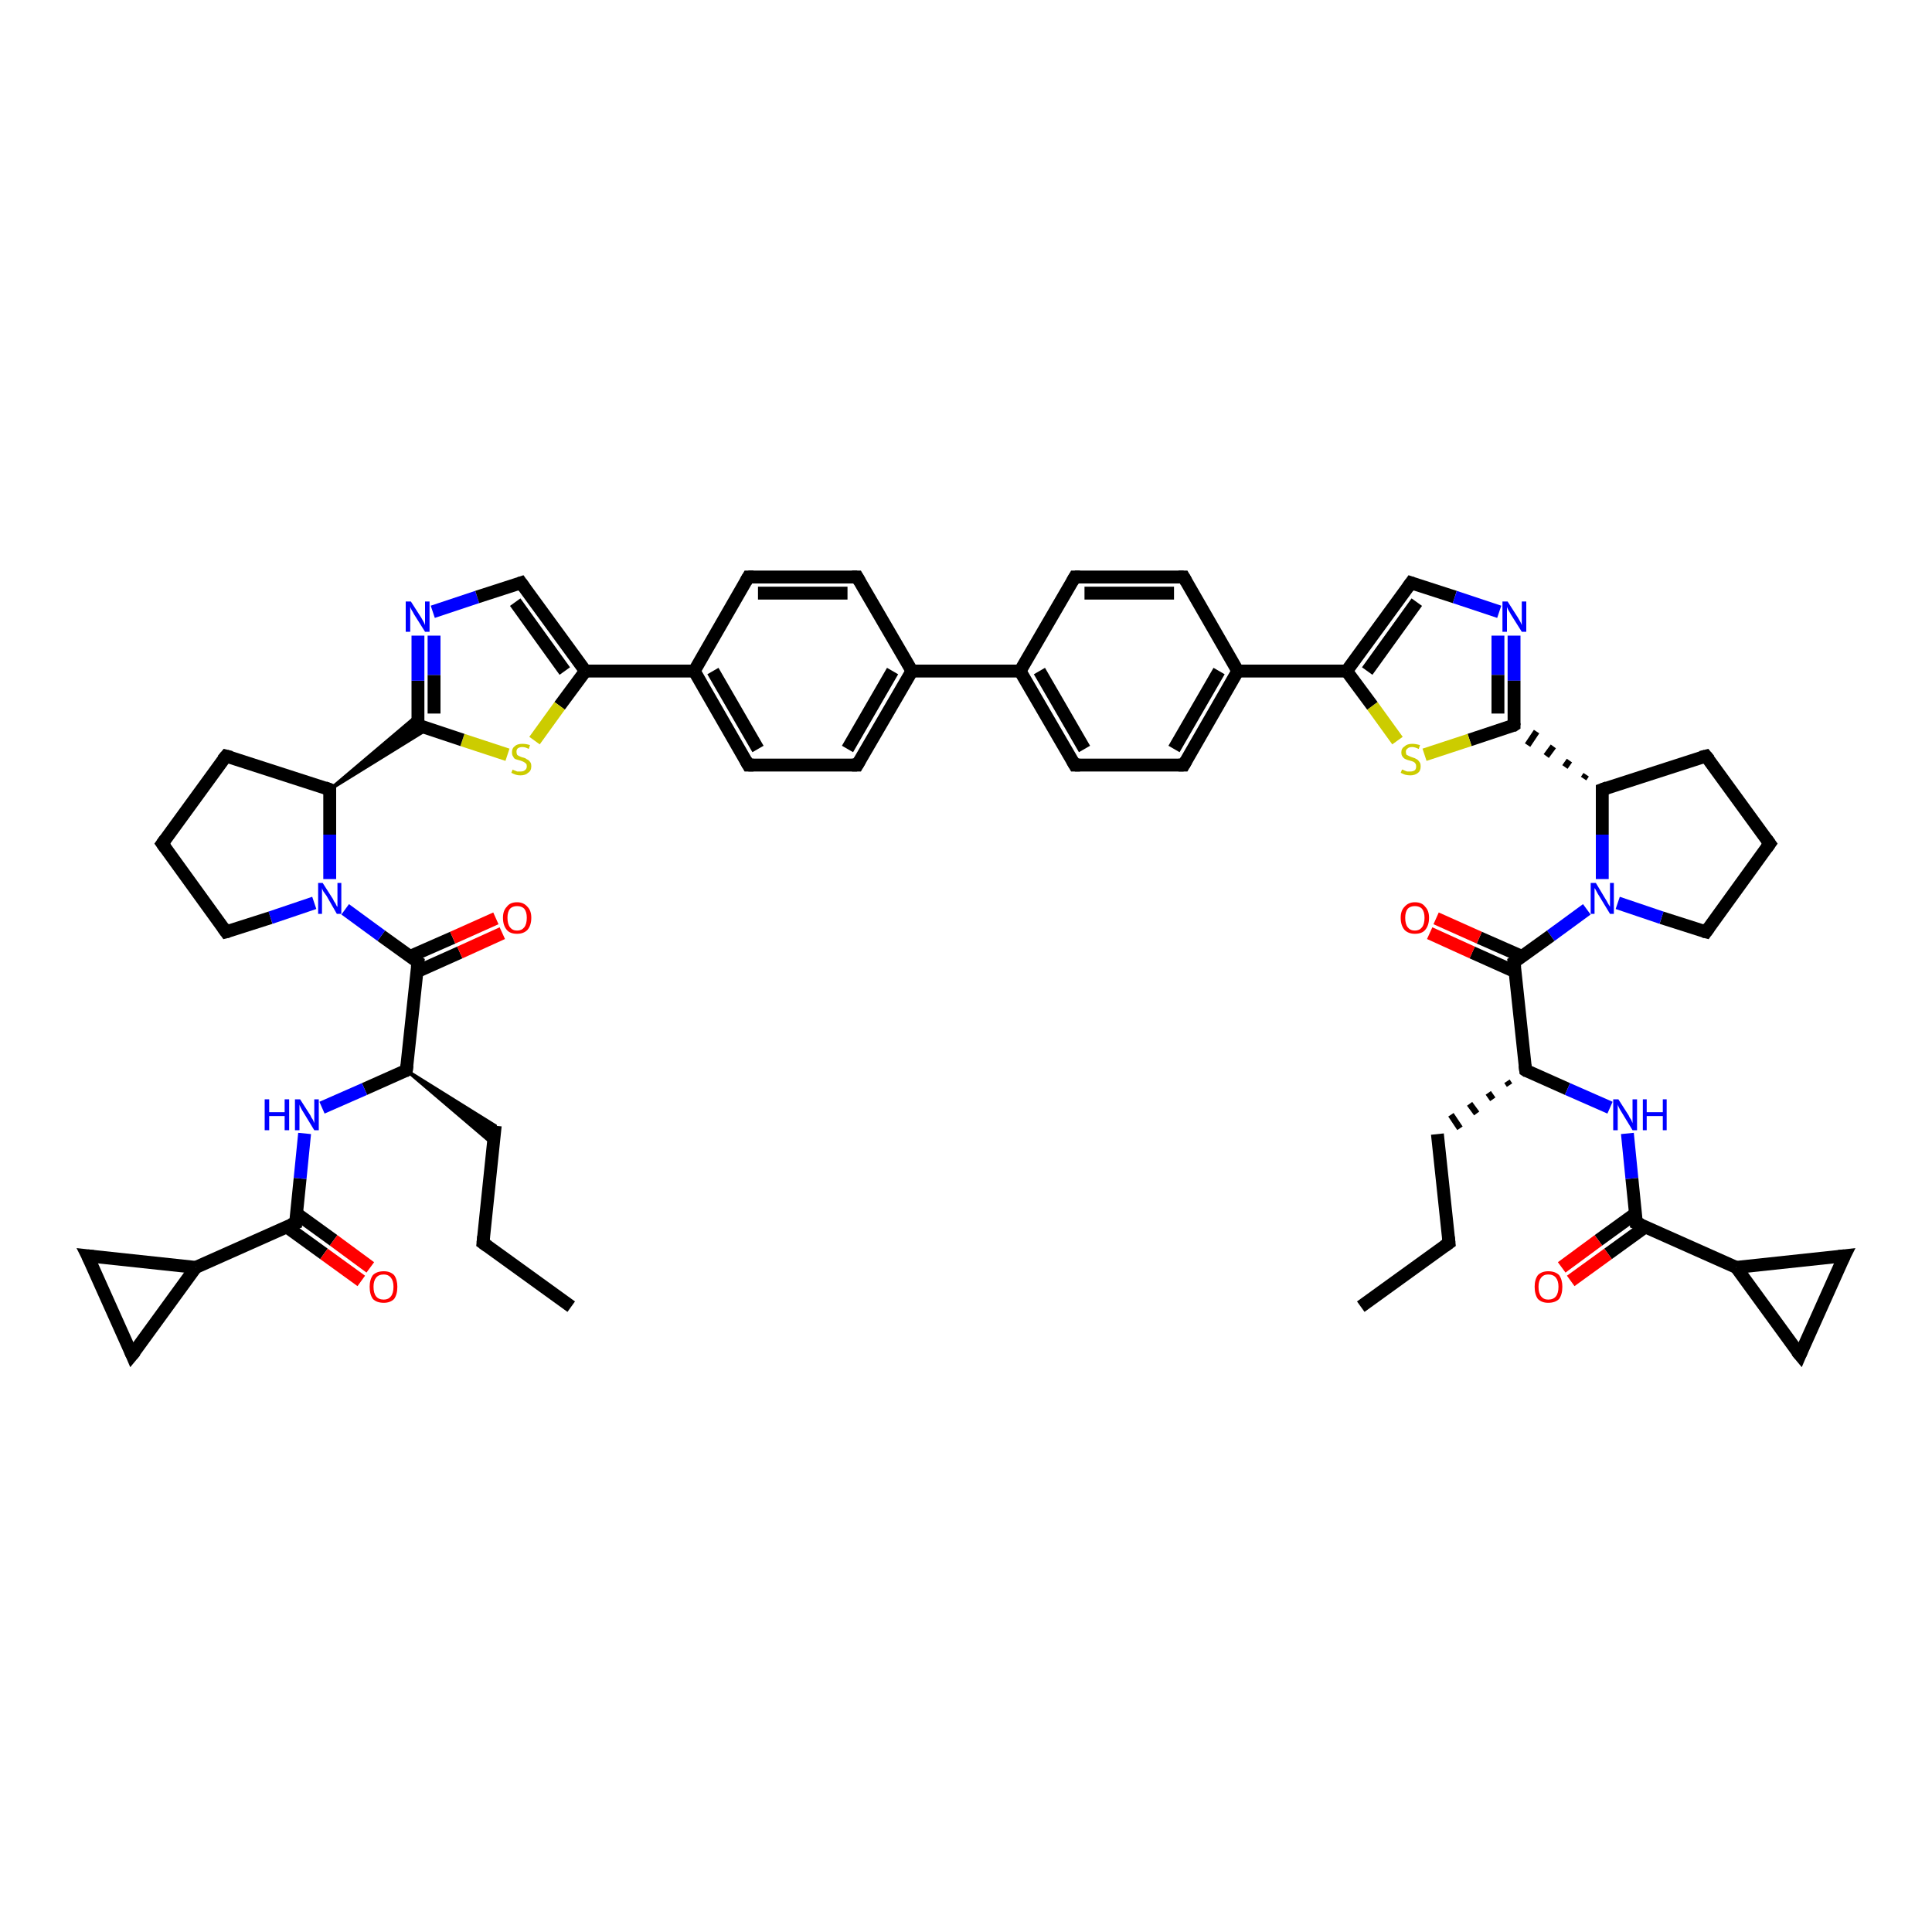 <?xml version='1.0' encoding='iso-8859-1'?>
<svg version='1.1' baseProfile='full'
              xmlns='http://www.w3.org/2000/svg'
                      xmlns:rdkit='http://www.rdkit.org/xml'
                      xmlns:xlink='http://www.w3.org/1999/xlink'
                  xml:space='preserve'
width='300px' height='300px' viewBox='0 0 300 300'>
<!-- END OF HEADER -->
<rect style='opacity:1.0;fill:#FFFFFF;stroke:none' width='300.0' height='300.0' x='0.0' y='0.0'> </rect>
<path class='bond-0 atom-0 atom-1' d='M 88.7,202.9 L 75.0,193.0' style='fill:none;fill-rule:evenodd;stroke:#000000;stroke-width:2.0px;stroke-linecap:butt;stroke-linejoin:miter;stroke-opacity:1' />
<path class='bond-1 atom-1 atom-2' d='M 75.0,193.0 L 76.9,174.8' style='fill:none;fill-rule:evenodd;stroke:#000000;stroke-width:2.0px;stroke-linecap:butt;stroke-linejoin:miter;stroke-opacity:1' />
<path class='bond-2 atom-3 atom-2' d='M 63.1,166.2 L 76.9,174.8 L 76.6,177.7 Z' style='fill:#000000;fill-rule:evenodd;fill-opacity:1;stroke:#000000;stroke-width:0.5px;stroke-linecap:butt;stroke-linejoin:miter;stroke-opacity:1;' />
<path class='bond-3 atom-3 atom-4' d='M 63.1,166.2 L 56.6,169.1' style='fill:none;fill-rule:evenodd;stroke:#000000;stroke-width:2.0px;stroke-linecap:butt;stroke-linejoin:miter;stroke-opacity:1' />
<path class='bond-3 atom-3 atom-4' d='M 56.6,169.1 L 50.0,172.0' style='fill:none;fill-rule:evenodd;stroke:#0000FF;stroke-width:2.0px;stroke-linecap:butt;stroke-linejoin:miter;stroke-opacity:1' />
<path class='bond-4 atom-4 atom-5' d='M 47.3,176.0 L 46.6,183.0' style='fill:none;fill-rule:evenodd;stroke:#0000FF;stroke-width:2.0px;stroke-linecap:butt;stroke-linejoin:miter;stroke-opacity:1' />
<path class='bond-4 atom-4 atom-5' d='M 46.6,183.0 L 45.9,189.9' style='fill:none;fill-rule:evenodd;stroke:#000000;stroke-width:2.0px;stroke-linecap:butt;stroke-linejoin:miter;stroke-opacity:1' />
<path class='bond-5 atom-5 atom-6' d='M 44.5,190.5 L 50.3,194.7' style='fill:none;fill-rule:evenodd;stroke:#000000;stroke-width:2.0px;stroke-linecap:butt;stroke-linejoin:miter;stroke-opacity:1' />
<path class='bond-5 atom-5 atom-6' d='M 50.3,194.7 L 56.1,198.9' style='fill:none;fill-rule:evenodd;stroke:#FF0000;stroke-width:2.0px;stroke-linecap:butt;stroke-linejoin:miter;stroke-opacity:1' />
<path class='bond-5 atom-5 atom-6' d='M 46.0,188.4 L 51.8,192.6' style='fill:none;fill-rule:evenodd;stroke:#000000;stroke-width:2.0px;stroke-linecap:butt;stroke-linejoin:miter;stroke-opacity:1' />
<path class='bond-5 atom-5 atom-6' d='M 51.8,192.6 L 57.5,196.8' style='fill:none;fill-rule:evenodd;stroke:#FF0000;stroke-width:2.0px;stroke-linecap:butt;stroke-linejoin:miter;stroke-opacity:1' />
<path class='bond-6 atom-5 atom-7' d='M 45.9,189.9 L 30.4,196.8' style='fill:none;fill-rule:evenodd;stroke:#000000;stroke-width:2.0px;stroke-linecap:butt;stroke-linejoin:miter;stroke-opacity:1' />
<path class='bond-7 atom-7 atom-8' d='M 30.4,196.8 L 20.5,210.4' style='fill:none;fill-rule:evenodd;stroke:#000000;stroke-width:2.0px;stroke-linecap:butt;stroke-linejoin:miter;stroke-opacity:1' />
<path class='bond-8 atom-8 atom-9' d='M 20.5,210.4 L 13.6,195.0' style='fill:none;fill-rule:evenodd;stroke:#000000;stroke-width:2.0px;stroke-linecap:butt;stroke-linejoin:miter;stroke-opacity:1' />
<path class='bond-9 atom-3 atom-10' d='M 63.1,166.2 L 64.9,149.4' style='fill:none;fill-rule:evenodd;stroke:#000000;stroke-width:2.0px;stroke-linecap:butt;stroke-linejoin:miter;stroke-opacity:1' />
<path class='bond-10 atom-10 atom-11' d='M 64.7,150.9 L 71.4,147.9' style='fill:none;fill-rule:evenodd;stroke:#000000;stroke-width:2.0px;stroke-linecap:butt;stroke-linejoin:miter;stroke-opacity:1' />
<path class='bond-10 atom-10 atom-11' d='M 71.4,147.9 L 78.0,144.9' style='fill:none;fill-rule:evenodd;stroke:#FF0000;stroke-width:2.0px;stroke-linecap:butt;stroke-linejoin:miter;stroke-opacity:1' />
<path class='bond-10 atom-10 atom-11' d='M 63.7,148.5 L 70.3,145.6' style='fill:none;fill-rule:evenodd;stroke:#000000;stroke-width:2.0px;stroke-linecap:butt;stroke-linejoin:miter;stroke-opacity:1' />
<path class='bond-10 atom-10 atom-11' d='M 70.3,145.6 L 77.0,142.6' style='fill:none;fill-rule:evenodd;stroke:#FF0000;stroke-width:2.0px;stroke-linecap:butt;stroke-linejoin:miter;stroke-opacity:1' />
<path class='bond-11 atom-10 atom-12' d='M 64.9,149.4 L 59.2,145.3' style='fill:none;fill-rule:evenodd;stroke:#000000;stroke-width:2.0px;stroke-linecap:butt;stroke-linejoin:miter;stroke-opacity:1' />
<path class='bond-11 atom-10 atom-12' d='M 59.2,145.3 L 53.6,141.2' style='fill:none;fill-rule:evenodd;stroke:#0000FF;stroke-width:2.0px;stroke-linecap:butt;stroke-linejoin:miter;stroke-opacity:1' />
<path class='bond-12 atom-12 atom-13' d='M 48.8,140.2 L 42.0,142.5' style='fill:none;fill-rule:evenodd;stroke:#0000FF;stroke-width:2.0px;stroke-linecap:butt;stroke-linejoin:miter;stroke-opacity:1' />
<path class='bond-12 atom-12 atom-13' d='M 42.0,142.5 L 35.1,144.7' style='fill:none;fill-rule:evenodd;stroke:#000000;stroke-width:2.0px;stroke-linecap:butt;stroke-linejoin:miter;stroke-opacity:1' />
<path class='bond-13 atom-13 atom-14' d='M 35.1,144.7 L 25.2,131.0' style='fill:none;fill-rule:evenodd;stroke:#000000;stroke-width:2.0px;stroke-linecap:butt;stroke-linejoin:miter;stroke-opacity:1' />
<path class='bond-14 atom-14 atom-15' d='M 25.2,131.0 L 35.1,117.4' style='fill:none;fill-rule:evenodd;stroke:#000000;stroke-width:2.0px;stroke-linecap:butt;stroke-linejoin:miter;stroke-opacity:1' />
<path class='bond-15 atom-15 atom-16' d='M 35.1,117.4 L 51.2,122.6' style='fill:none;fill-rule:evenodd;stroke:#000000;stroke-width:2.0px;stroke-linecap:butt;stroke-linejoin:miter;stroke-opacity:1' />
<path class='bond-16 atom-16 atom-17' d='M 51.2,122.6 L 64.9,111.0 L 64.9,112.6 Z' style='fill:#000000;fill-rule:evenodd;fill-opacity:1;stroke:#000000;stroke-width:0.5px;stroke-linecap:butt;stroke-linejoin:miter;stroke-opacity:1;' />
<path class='bond-16 atom-16 atom-17' d='M 51.2,122.6 L 64.9,112.6 L 66.4,113.2 Z' style='fill:#000000;fill-rule:evenodd;fill-opacity:1;stroke:#000000;stroke-width:0.5px;stroke-linecap:butt;stroke-linejoin:miter;stroke-opacity:1;' />
<path class='bond-17 atom-17 atom-18' d='M 64.9,112.6 L 64.9,105.7' style='fill:none;fill-rule:evenodd;stroke:#000000;stroke-width:2.0px;stroke-linecap:butt;stroke-linejoin:miter;stroke-opacity:1' />
<path class='bond-17 atom-17 atom-18' d='M 64.9,105.7 L 64.9,98.7' style='fill:none;fill-rule:evenodd;stroke:#0000FF;stroke-width:2.0px;stroke-linecap:butt;stroke-linejoin:miter;stroke-opacity:1' />
<path class='bond-17 atom-17 atom-18' d='M 67.4,110.8 L 67.4,104.8' style='fill:none;fill-rule:evenodd;stroke:#000000;stroke-width:2.0px;stroke-linecap:butt;stroke-linejoin:miter;stroke-opacity:1' />
<path class='bond-17 atom-17 atom-18' d='M 67.4,104.8 L 67.4,98.7' style='fill:none;fill-rule:evenodd;stroke:#0000FF;stroke-width:2.0px;stroke-linecap:butt;stroke-linejoin:miter;stroke-opacity:1' />
<path class='bond-18 atom-18 atom-19' d='M 67.2,95.0 L 74.1,92.7' style='fill:none;fill-rule:evenodd;stroke:#0000FF;stroke-width:2.0px;stroke-linecap:butt;stroke-linejoin:miter;stroke-opacity:1' />
<path class='bond-18 atom-18 atom-19' d='M 74.1,92.7 L 80.9,90.5' style='fill:none;fill-rule:evenodd;stroke:#000000;stroke-width:2.0px;stroke-linecap:butt;stroke-linejoin:miter;stroke-opacity:1' />
<path class='bond-19 atom-19 atom-20' d='M 80.9,90.5 L 90.9,104.2' style='fill:none;fill-rule:evenodd;stroke:#000000;stroke-width:2.0px;stroke-linecap:butt;stroke-linejoin:miter;stroke-opacity:1' />
<path class='bond-19 atom-19 atom-20' d='M 80.0,93.5 L 87.7,104.2' style='fill:none;fill-rule:evenodd;stroke:#000000;stroke-width:2.0px;stroke-linecap:butt;stroke-linejoin:miter;stroke-opacity:1' />
<path class='bond-20 atom-20 atom-21' d='M 90.9,104.2 L 86.9,109.6' style='fill:none;fill-rule:evenodd;stroke:#000000;stroke-width:2.0px;stroke-linecap:butt;stroke-linejoin:miter;stroke-opacity:1' />
<path class='bond-20 atom-20 atom-21' d='M 86.9,109.6 L 83.0,115.0' style='fill:none;fill-rule:evenodd;stroke:#CCCC00;stroke-width:2.0px;stroke-linecap:butt;stroke-linejoin:miter;stroke-opacity:1' />
<path class='bond-21 atom-20 atom-22' d='M 90.9,104.2 L 107.8,104.2' style='fill:none;fill-rule:evenodd;stroke:#000000;stroke-width:2.0px;stroke-linecap:butt;stroke-linejoin:miter;stroke-opacity:1' />
<path class='bond-22 atom-22 atom-23' d='M 107.8,104.2 L 116.2,118.8' style='fill:none;fill-rule:evenodd;stroke:#000000;stroke-width:2.0px;stroke-linecap:butt;stroke-linejoin:miter;stroke-opacity:1' />
<path class='bond-22 atom-22 atom-23' d='M 110.7,104.2 L 117.7,116.3' style='fill:none;fill-rule:evenodd;stroke:#000000;stroke-width:2.0px;stroke-linecap:butt;stroke-linejoin:miter;stroke-opacity:1' />
<path class='bond-23 atom-23 atom-24' d='M 116.2,118.8 L 133.1,118.8' style='fill:none;fill-rule:evenodd;stroke:#000000;stroke-width:2.0px;stroke-linecap:butt;stroke-linejoin:miter;stroke-opacity:1' />
<path class='bond-24 atom-24 atom-25' d='M 133.1,118.8 L 141.6,104.2' style='fill:none;fill-rule:evenodd;stroke:#000000;stroke-width:2.0px;stroke-linecap:butt;stroke-linejoin:miter;stroke-opacity:1' />
<path class='bond-24 atom-24 atom-25' d='M 131.6,116.3 L 138.6,104.2' style='fill:none;fill-rule:evenodd;stroke:#000000;stroke-width:2.0px;stroke-linecap:butt;stroke-linejoin:miter;stroke-opacity:1' />
<path class='bond-25 atom-25 atom-26' d='M 141.6,104.2 L 133.1,89.6' style='fill:none;fill-rule:evenodd;stroke:#000000;stroke-width:2.0px;stroke-linecap:butt;stroke-linejoin:miter;stroke-opacity:1' />
<path class='bond-26 atom-26 atom-27' d='M 133.1,89.6 L 116.2,89.6' style='fill:none;fill-rule:evenodd;stroke:#000000;stroke-width:2.0px;stroke-linecap:butt;stroke-linejoin:miter;stroke-opacity:1' />
<path class='bond-26 atom-26 atom-27' d='M 131.6,92.1 L 117.7,92.1' style='fill:none;fill-rule:evenodd;stroke:#000000;stroke-width:2.0px;stroke-linecap:butt;stroke-linejoin:miter;stroke-opacity:1' />
<path class='bond-27 atom-25 atom-28' d='M 141.6,104.2 L 158.4,104.2' style='fill:none;fill-rule:evenodd;stroke:#000000;stroke-width:2.0px;stroke-linecap:butt;stroke-linejoin:miter;stroke-opacity:1' />
<path class='bond-28 atom-28 atom-29' d='M 158.4,104.2 L 166.9,118.8' style='fill:none;fill-rule:evenodd;stroke:#000000;stroke-width:2.0px;stroke-linecap:butt;stroke-linejoin:miter;stroke-opacity:1' />
<path class='bond-28 atom-28 atom-29' d='M 161.4,104.2 L 168.4,116.3' style='fill:none;fill-rule:evenodd;stroke:#000000;stroke-width:2.0px;stroke-linecap:butt;stroke-linejoin:miter;stroke-opacity:1' />
<path class='bond-29 atom-29 atom-30' d='M 166.9,118.8 L 183.8,118.8' style='fill:none;fill-rule:evenodd;stroke:#000000;stroke-width:2.0px;stroke-linecap:butt;stroke-linejoin:miter;stroke-opacity:1' />
<path class='bond-30 atom-30 atom-31' d='M 183.8,118.8 L 192.2,104.2' style='fill:none;fill-rule:evenodd;stroke:#000000;stroke-width:2.0px;stroke-linecap:butt;stroke-linejoin:miter;stroke-opacity:1' />
<path class='bond-30 atom-30 atom-31' d='M 182.3,116.3 L 189.3,104.2' style='fill:none;fill-rule:evenodd;stroke:#000000;stroke-width:2.0px;stroke-linecap:butt;stroke-linejoin:miter;stroke-opacity:1' />
<path class='bond-31 atom-31 atom-32' d='M 192.2,104.2 L 183.8,89.6' style='fill:none;fill-rule:evenodd;stroke:#000000;stroke-width:2.0px;stroke-linecap:butt;stroke-linejoin:miter;stroke-opacity:1' />
<path class='bond-32 atom-32 atom-33' d='M 183.8,89.6 L 166.9,89.6' style='fill:none;fill-rule:evenodd;stroke:#000000;stroke-width:2.0px;stroke-linecap:butt;stroke-linejoin:miter;stroke-opacity:1' />
<path class='bond-32 atom-32 atom-33' d='M 182.3,92.1 L 168.4,92.1' style='fill:none;fill-rule:evenodd;stroke:#000000;stroke-width:2.0px;stroke-linecap:butt;stroke-linejoin:miter;stroke-opacity:1' />
<path class='bond-33 atom-31 atom-34' d='M 192.2,104.2 L 209.1,104.2' style='fill:none;fill-rule:evenodd;stroke:#000000;stroke-width:2.0px;stroke-linecap:butt;stroke-linejoin:miter;stroke-opacity:1' />
<path class='bond-34 atom-34 atom-35' d='M 209.1,104.2 L 219.1,90.5' style='fill:none;fill-rule:evenodd;stroke:#000000;stroke-width:2.0px;stroke-linecap:butt;stroke-linejoin:miter;stroke-opacity:1' />
<path class='bond-34 atom-34 atom-35' d='M 212.3,104.2 L 220.0,93.5' style='fill:none;fill-rule:evenodd;stroke:#000000;stroke-width:2.0px;stroke-linecap:butt;stroke-linejoin:miter;stroke-opacity:1' />
<path class='bond-35 atom-35 atom-36' d='M 219.1,90.5 L 225.9,92.7' style='fill:none;fill-rule:evenodd;stroke:#000000;stroke-width:2.0px;stroke-linecap:butt;stroke-linejoin:miter;stroke-opacity:1' />
<path class='bond-35 atom-35 atom-36' d='M 225.9,92.7 L 232.8,95.0' style='fill:none;fill-rule:evenodd;stroke:#0000FF;stroke-width:2.0px;stroke-linecap:butt;stroke-linejoin:miter;stroke-opacity:1' />
<path class='bond-36 atom-36 atom-37' d='M 235.1,98.7 L 235.1,105.7' style='fill:none;fill-rule:evenodd;stroke:#0000FF;stroke-width:2.0px;stroke-linecap:butt;stroke-linejoin:miter;stroke-opacity:1' />
<path class='bond-36 atom-36 atom-37' d='M 235.1,105.7 L 235.1,112.6' style='fill:none;fill-rule:evenodd;stroke:#000000;stroke-width:2.0px;stroke-linecap:butt;stroke-linejoin:miter;stroke-opacity:1' />
<path class='bond-36 atom-36 atom-37' d='M 232.6,98.7 L 232.6,104.8' style='fill:none;fill-rule:evenodd;stroke:#0000FF;stroke-width:2.0px;stroke-linecap:butt;stroke-linejoin:miter;stroke-opacity:1' />
<path class='bond-36 atom-36 atom-37' d='M 232.6,104.8 L 232.6,110.8' style='fill:none;fill-rule:evenodd;stroke:#000000;stroke-width:2.0px;stroke-linecap:butt;stroke-linejoin:miter;stroke-opacity:1' />
<path class='bond-37 atom-37 atom-38' d='M 235.1,112.6 L 228.2,114.9' style='fill:none;fill-rule:evenodd;stroke:#000000;stroke-width:2.0px;stroke-linecap:butt;stroke-linejoin:miter;stroke-opacity:1' />
<path class='bond-37 atom-37 atom-38' d='M 228.2,114.9 L 221.2,117.2' style='fill:none;fill-rule:evenodd;stroke:#CCCC00;stroke-width:2.0px;stroke-linecap:butt;stroke-linejoin:miter;stroke-opacity:1' />
<path class='bond-38 atom-39 atom-37' d='M 246.3,120.3 L 245.9,120.9' style='fill:none;fill-rule:evenodd;stroke:#000000;stroke-width:1.0px;stroke-linecap:butt;stroke-linejoin:miter;stroke-opacity:1' />
<path class='bond-38 atom-39 atom-37' d='M 243.7,118.1 L 243.0,119.1' style='fill:none;fill-rule:evenodd;stroke:#000000;stroke-width:1.0px;stroke-linecap:butt;stroke-linejoin:miter;stroke-opacity:1' />
<path class='bond-38 atom-39 atom-37' d='M 241.2,115.9 L 240.1,117.4' style='fill:none;fill-rule:evenodd;stroke:#000000;stroke-width:1.0px;stroke-linecap:butt;stroke-linejoin:miter;stroke-opacity:1' />
<path class='bond-38 atom-39 atom-37' d='M 238.6,113.6 L 237.2,115.7' style='fill:none;fill-rule:evenodd;stroke:#000000;stroke-width:1.0px;stroke-linecap:butt;stroke-linejoin:miter;stroke-opacity:1' />
<path class='bond-39 atom-39 atom-40' d='M 248.8,122.6 L 264.9,117.4' style='fill:none;fill-rule:evenodd;stroke:#000000;stroke-width:2.0px;stroke-linecap:butt;stroke-linejoin:miter;stroke-opacity:1' />
<path class='bond-40 atom-40 atom-41' d='M 264.9,117.4 L 274.8,131.0' style='fill:none;fill-rule:evenodd;stroke:#000000;stroke-width:2.0px;stroke-linecap:butt;stroke-linejoin:miter;stroke-opacity:1' />
<path class='bond-41 atom-41 atom-42' d='M 274.8,131.0 L 264.9,144.7' style='fill:none;fill-rule:evenodd;stroke:#000000;stroke-width:2.0px;stroke-linecap:butt;stroke-linejoin:miter;stroke-opacity:1' />
<path class='bond-42 atom-42 atom-43' d='M 264.9,144.7 L 258.0,142.5' style='fill:none;fill-rule:evenodd;stroke:#000000;stroke-width:2.0px;stroke-linecap:butt;stroke-linejoin:miter;stroke-opacity:1' />
<path class='bond-42 atom-42 atom-43' d='M 258.0,142.5 L 251.2,140.2' style='fill:none;fill-rule:evenodd;stroke:#0000FF;stroke-width:2.0px;stroke-linecap:butt;stroke-linejoin:miter;stroke-opacity:1' />
<path class='bond-43 atom-43 atom-44' d='M 246.4,141.2 L 240.8,145.3' style='fill:none;fill-rule:evenodd;stroke:#0000FF;stroke-width:2.0px;stroke-linecap:butt;stroke-linejoin:miter;stroke-opacity:1' />
<path class='bond-43 atom-43 atom-44' d='M 240.8,145.3 L 235.1,149.4' style='fill:none;fill-rule:evenodd;stroke:#000000;stroke-width:2.0px;stroke-linecap:butt;stroke-linejoin:miter;stroke-opacity:1' />
<path class='bond-44 atom-44 atom-45' d='M 236.3,148.5 L 229.7,145.6' style='fill:none;fill-rule:evenodd;stroke:#000000;stroke-width:2.0px;stroke-linecap:butt;stroke-linejoin:miter;stroke-opacity:1' />
<path class='bond-44 atom-44 atom-45' d='M 229.7,145.6 L 223.0,142.6' style='fill:none;fill-rule:evenodd;stroke:#FF0000;stroke-width:2.0px;stroke-linecap:butt;stroke-linejoin:miter;stroke-opacity:1' />
<path class='bond-44 atom-44 atom-45' d='M 235.3,150.9 L 228.6,147.9' style='fill:none;fill-rule:evenodd;stroke:#000000;stroke-width:2.0px;stroke-linecap:butt;stroke-linejoin:miter;stroke-opacity:1' />
<path class='bond-44 atom-44 atom-45' d='M 228.6,147.9 L 222.0,144.9' style='fill:none;fill-rule:evenodd;stroke:#FF0000;stroke-width:2.0px;stroke-linecap:butt;stroke-linejoin:miter;stroke-opacity:1' />
<path class='bond-45 atom-44 atom-46' d='M 235.1,149.4 L 236.9,166.2' style='fill:none;fill-rule:evenodd;stroke:#000000;stroke-width:2.0px;stroke-linecap:butt;stroke-linejoin:miter;stroke-opacity:1' />
<path class='bond-46 atom-46 atom-47' d='M 234.0,167.9 L 234.4,168.5' style='fill:none;fill-rule:evenodd;stroke:#000000;stroke-width:1.0px;stroke-linecap:butt;stroke-linejoin:miter;stroke-opacity:1' />
<path class='bond-46 atom-46 atom-47' d='M 231.1,169.7 L 231.8,170.7' style='fill:none;fill-rule:evenodd;stroke:#000000;stroke-width:1.0px;stroke-linecap:butt;stroke-linejoin:miter;stroke-opacity:1' />
<path class='bond-46 atom-46 atom-47' d='M 228.2,171.4 L 229.3,172.9' style='fill:none;fill-rule:evenodd;stroke:#000000;stroke-width:1.0px;stroke-linecap:butt;stroke-linejoin:miter;stroke-opacity:1' />
<path class='bond-46 atom-46 atom-47' d='M 225.3,173.1 L 226.7,175.2' style='fill:none;fill-rule:evenodd;stroke:#000000;stroke-width:1.0px;stroke-linecap:butt;stroke-linejoin:miter;stroke-opacity:1' />
<path class='bond-47 atom-47 atom-48' d='M 223.2,176.1 L 225.0,193.0' style='fill:none;fill-rule:evenodd;stroke:#000000;stroke-width:2.0px;stroke-linecap:butt;stroke-linejoin:miter;stroke-opacity:1' />
<path class='bond-48 atom-48 atom-49' d='M 225.0,193.0 L 211.3,202.9' style='fill:none;fill-rule:evenodd;stroke:#000000;stroke-width:2.0px;stroke-linecap:butt;stroke-linejoin:miter;stroke-opacity:1' />
<path class='bond-49 atom-46 atom-50' d='M 236.9,166.2 L 243.4,169.1' style='fill:none;fill-rule:evenodd;stroke:#000000;stroke-width:2.0px;stroke-linecap:butt;stroke-linejoin:miter;stroke-opacity:1' />
<path class='bond-49 atom-46 atom-50' d='M 243.4,169.1 L 250.0,172.0' style='fill:none;fill-rule:evenodd;stroke:#0000FF;stroke-width:2.0px;stroke-linecap:butt;stroke-linejoin:miter;stroke-opacity:1' />
<path class='bond-50 atom-50 atom-51' d='M 252.7,176.0 L 253.4,183.0' style='fill:none;fill-rule:evenodd;stroke:#0000FF;stroke-width:2.0px;stroke-linecap:butt;stroke-linejoin:miter;stroke-opacity:1' />
<path class='bond-50 atom-50 atom-51' d='M 253.4,183.0 L 254.1,189.9' style='fill:none;fill-rule:evenodd;stroke:#000000;stroke-width:2.0px;stroke-linecap:butt;stroke-linejoin:miter;stroke-opacity:1' />
<path class='bond-51 atom-51 atom-52' d='M 254.0,188.4 L 248.2,192.6' style='fill:none;fill-rule:evenodd;stroke:#000000;stroke-width:2.0px;stroke-linecap:butt;stroke-linejoin:miter;stroke-opacity:1' />
<path class='bond-51 atom-51 atom-52' d='M 248.2,192.6 L 242.5,196.8' style='fill:none;fill-rule:evenodd;stroke:#FF0000;stroke-width:2.0px;stroke-linecap:butt;stroke-linejoin:miter;stroke-opacity:1' />
<path class='bond-51 atom-51 atom-52' d='M 255.5,190.5 L 249.7,194.7' style='fill:none;fill-rule:evenodd;stroke:#000000;stroke-width:2.0px;stroke-linecap:butt;stroke-linejoin:miter;stroke-opacity:1' />
<path class='bond-51 atom-51 atom-52' d='M 249.7,194.7 L 243.9,198.9' style='fill:none;fill-rule:evenodd;stroke:#FF0000;stroke-width:2.0px;stroke-linecap:butt;stroke-linejoin:miter;stroke-opacity:1' />
<path class='bond-52 atom-51 atom-53' d='M 254.1,189.9 L 269.6,196.8' style='fill:none;fill-rule:evenodd;stroke:#000000;stroke-width:2.0px;stroke-linecap:butt;stroke-linejoin:miter;stroke-opacity:1' />
<path class='bond-53 atom-53 atom-54' d='M 269.6,196.8 L 286.4,195.0' style='fill:none;fill-rule:evenodd;stroke:#000000;stroke-width:2.0px;stroke-linecap:butt;stroke-linejoin:miter;stroke-opacity:1' />
<path class='bond-54 atom-54 atom-55' d='M 286.4,195.0 L 279.5,210.4' style='fill:none;fill-rule:evenodd;stroke:#000000;stroke-width:2.0px;stroke-linecap:butt;stroke-linejoin:miter;stroke-opacity:1' />
<path class='bond-55 atom-9 atom-7' d='M 13.6,195.0 L 30.4,196.8' style='fill:none;fill-rule:evenodd;stroke:#000000;stroke-width:2.0px;stroke-linecap:butt;stroke-linejoin:miter;stroke-opacity:1' />
<path class='bond-56 atom-16 atom-12' d='M 51.2,122.6 L 51.2,129.6' style='fill:none;fill-rule:evenodd;stroke:#000000;stroke-width:2.0px;stroke-linecap:butt;stroke-linejoin:miter;stroke-opacity:1' />
<path class='bond-56 atom-16 atom-12' d='M 51.2,129.6 L 51.2,136.5' style='fill:none;fill-rule:evenodd;stroke:#0000FF;stroke-width:2.0px;stroke-linecap:butt;stroke-linejoin:miter;stroke-opacity:1' />
<path class='bond-57 atom-21 atom-17' d='M 78.8,117.2 L 71.8,114.9' style='fill:none;fill-rule:evenodd;stroke:#CCCC00;stroke-width:2.0px;stroke-linecap:butt;stroke-linejoin:miter;stroke-opacity:1' />
<path class='bond-57 atom-21 atom-17' d='M 71.8,114.9 L 64.9,112.6' style='fill:none;fill-rule:evenodd;stroke:#000000;stroke-width:2.0px;stroke-linecap:butt;stroke-linejoin:miter;stroke-opacity:1' />
<path class='bond-58 atom-27 atom-22' d='M 116.2,89.6 L 107.8,104.2' style='fill:none;fill-rule:evenodd;stroke:#000000;stroke-width:2.0px;stroke-linecap:butt;stroke-linejoin:miter;stroke-opacity:1' />
<path class='bond-59 atom-33 atom-28' d='M 166.9,89.6 L 158.4,104.2' style='fill:none;fill-rule:evenodd;stroke:#000000;stroke-width:2.0px;stroke-linecap:butt;stroke-linejoin:miter;stroke-opacity:1' />
<path class='bond-60 atom-38 atom-34' d='M 217.0,115.0 L 213.1,109.6' style='fill:none;fill-rule:evenodd;stroke:#CCCC00;stroke-width:2.0px;stroke-linecap:butt;stroke-linejoin:miter;stroke-opacity:1' />
<path class='bond-60 atom-38 atom-34' d='M 213.1,109.6 L 209.1,104.2' style='fill:none;fill-rule:evenodd;stroke:#000000;stroke-width:2.0px;stroke-linecap:butt;stroke-linejoin:miter;stroke-opacity:1' />
<path class='bond-61 atom-43 atom-39' d='M 248.8,136.5 L 248.8,129.6' style='fill:none;fill-rule:evenodd;stroke:#0000FF;stroke-width:2.0px;stroke-linecap:butt;stroke-linejoin:miter;stroke-opacity:1' />
<path class='bond-61 atom-43 atom-39' d='M 248.8,129.6 L 248.8,122.6' style='fill:none;fill-rule:evenodd;stroke:#000000;stroke-width:2.0px;stroke-linecap:butt;stroke-linejoin:miter;stroke-opacity:1' />
<path class='bond-62 atom-55 atom-53' d='M 279.5,210.4 L 269.6,196.8' style='fill:none;fill-rule:evenodd;stroke:#000000;stroke-width:2.0px;stroke-linecap:butt;stroke-linejoin:miter;stroke-opacity:1' />
<path d='M 75.7,193.5 L 75.0,193.0 L 75.1,192.0' style='fill:none;stroke:#000000;stroke-width:2.0px;stroke-linecap:butt;stroke-linejoin:miter;stroke-opacity:1;' />
<path d='M 62.8,166.4 L 63.1,166.2 L 63.2,165.4' style='fill:none;stroke:#000000;stroke-width:2.0px;stroke-linecap:butt;stroke-linejoin:miter;stroke-opacity:1;' />
<path d='M 45.9,189.5 L 45.9,189.9 L 45.1,190.2' style='fill:none;stroke:#000000;stroke-width:2.0px;stroke-linecap:butt;stroke-linejoin:miter;stroke-opacity:1;' />
<path d='M 21.0,209.8 L 20.5,210.4 L 20.2,209.7' style='fill:none;stroke:#000000;stroke-width:2.0px;stroke-linecap:butt;stroke-linejoin:miter;stroke-opacity:1;' />
<path d='M 14.0,195.8 L 13.6,195.0 L 14.5,195.1' style='fill:none;stroke:#000000;stroke-width:2.0px;stroke-linecap:butt;stroke-linejoin:miter;stroke-opacity:1;' />
<path d='M 64.8,150.2 L 64.9,149.4 L 64.6,149.2' style='fill:none;stroke:#000000;stroke-width:2.0px;stroke-linecap:butt;stroke-linejoin:miter;stroke-opacity:1;' />
<path d='M 35.5,144.6 L 35.1,144.7 L 34.6,144.0' style='fill:none;stroke:#000000;stroke-width:2.0px;stroke-linecap:butt;stroke-linejoin:miter;stroke-opacity:1;' />
<path d='M 25.7,131.7 L 25.2,131.0 L 25.7,130.3' style='fill:none;stroke:#000000;stroke-width:2.0px;stroke-linecap:butt;stroke-linejoin:miter;stroke-opacity:1;' />
<path d='M 34.6,118.0 L 35.1,117.4 L 35.9,117.6' style='fill:none;stroke:#000000;stroke-width:2.0px;stroke-linecap:butt;stroke-linejoin:miter;stroke-opacity:1;' />
<path d='M 50.4,122.3 L 51.2,122.6 L 51.2,122.9' style='fill:none;stroke:#000000;stroke-width:2.0px;stroke-linecap:butt;stroke-linejoin:miter;stroke-opacity:1;' />
<path d='M 64.9,112.3 L 64.9,112.6 L 65.2,112.8' style='fill:none;stroke:#000000;stroke-width:2.0px;stroke-linecap:butt;stroke-linejoin:miter;stroke-opacity:1;' />
<path d='M 80.6,90.6 L 80.9,90.5 L 81.4,91.2' style='fill:none;stroke:#000000;stroke-width:2.0px;stroke-linecap:butt;stroke-linejoin:miter;stroke-opacity:1;' />
<path d='M 115.8,118.1 L 116.2,118.8 L 117.0,118.8' style='fill:none;stroke:#000000;stroke-width:2.0px;stroke-linecap:butt;stroke-linejoin:miter;stroke-opacity:1;' />
<path d='M 132.3,118.8 L 133.1,118.8 L 133.5,118.1' style='fill:none;stroke:#000000;stroke-width:2.0px;stroke-linecap:butt;stroke-linejoin:miter;stroke-opacity:1;' />
<path d='M 133.5,90.3 L 133.1,89.6 L 132.3,89.6' style='fill:none;stroke:#000000;stroke-width:2.0px;stroke-linecap:butt;stroke-linejoin:miter;stroke-opacity:1;' />
<path d='M 117.0,89.6 L 116.2,89.6 L 115.8,90.3' style='fill:none;stroke:#000000;stroke-width:2.0px;stroke-linecap:butt;stroke-linejoin:miter;stroke-opacity:1;' />
<path d='M 166.5,118.1 L 166.9,118.8 L 167.7,118.8' style='fill:none;stroke:#000000;stroke-width:2.0px;stroke-linecap:butt;stroke-linejoin:miter;stroke-opacity:1;' />
<path d='M 183.0,118.8 L 183.8,118.8 L 184.2,118.1' style='fill:none;stroke:#000000;stroke-width:2.0px;stroke-linecap:butt;stroke-linejoin:miter;stroke-opacity:1;' />
<path d='M 184.2,90.3 L 183.8,89.6 L 183.0,89.6' style='fill:none;stroke:#000000;stroke-width:2.0px;stroke-linecap:butt;stroke-linejoin:miter;stroke-opacity:1;' />
<path d='M 167.7,89.6 L 166.9,89.6 L 166.5,90.3' style='fill:none;stroke:#000000;stroke-width:2.0px;stroke-linecap:butt;stroke-linejoin:miter;stroke-opacity:1;' />
<path d='M 218.6,91.2 L 219.1,90.5 L 219.4,90.6' style='fill:none;stroke:#000000;stroke-width:2.0px;stroke-linecap:butt;stroke-linejoin:miter;stroke-opacity:1;' />
<path d='M 235.1,112.3 L 235.1,112.6 L 234.8,112.8' style='fill:none;stroke:#000000;stroke-width:2.0px;stroke-linecap:butt;stroke-linejoin:miter;stroke-opacity:1;' />
<path d='M 249.6,122.3 L 248.8,122.6 L 248.8,122.9' style='fill:none;stroke:#000000;stroke-width:2.0px;stroke-linecap:butt;stroke-linejoin:miter;stroke-opacity:1;' />
<path d='M 264.1,117.6 L 264.9,117.4 L 265.4,118.0' style='fill:none;stroke:#000000;stroke-width:2.0px;stroke-linecap:butt;stroke-linejoin:miter;stroke-opacity:1;' />
<path d='M 274.3,130.3 L 274.8,131.0 L 274.3,131.7' style='fill:none;stroke:#000000;stroke-width:2.0px;stroke-linecap:butt;stroke-linejoin:miter;stroke-opacity:1;' />
<path d='M 265.4,144.0 L 264.9,144.7 L 264.5,144.6' style='fill:none;stroke:#000000;stroke-width:2.0px;stroke-linecap:butt;stroke-linejoin:miter;stroke-opacity:1;' />
<path d='M 235.4,149.2 L 235.1,149.4 L 235.2,150.2' style='fill:none;stroke:#000000;stroke-width:2.0px;stroke-linecap:butt;stroke-linejoin:miter;stroke-opacity:1;' />
<path d='M 236.8,165.4 L 236.9,166.2 L 237.2,166.4' style='fill:none;stroke:#000000;stroke-width:2.0px;stroke-linecap:butt;stroke-linejoin:miter;stroke-opacity:1;' />
<path d='M 224.9,192.1 L 225.0,193.0 L 224.3,193.5' style='fill:none;stroke:#000000;stroke-width:2.0px;stroke-linecap:butt;stroke-linejoin:miter;stroke-opacity:1;' />
<path d='M 254.1,189.5 L 254.1,189.9 L 254.9,190.2' style='fill:none;stroke:#000000;stroke-width:2.0px;stroke-linecap:butt;stroke-linejoin:miter;stroke-opacity:1;' />
<path d='M 285.5,195.1 L 286.4,195.0 L 286.0,195.8' style='fill:none;stroke:#000000;stroke-width:2.0px;stroke-linecap:butt;stroke-linejoin:miter;stroke-opacity:1;' />
<path d='M 279.8,209.7 L 279.5,210.4 L 279.0,209.8' style='fill:none;stroke:#000000;stroke-width:2.0px;stroke-linecap:butt;stroke-linejoin:miter;stroke-opacity:1;' />
<path class='atom-4' d='M 41.1 170.7
L 41.8 170.7
L 41.8 172.7
L 44.2 172.7
L 44.2 170.7
L 44.9 170.7
L 44.9 175.5
L 44.2 175.5
L 44.2 173.3
L 41.8 173.3
L 41.8 175.5
L 41.1 175.5
L 41.1 170.7
' fill='#0000FF'/>
<path class='atom-4' d='M 46.6 170.7
L 48.2 173.2
Q 48.3 173.5, 48.6 173.9
Q 48.8 174.4, 48.8 174.4
L 48.8 170.7
L 49.5 170.7
L 49.5 175.5
L 48.8 175.5
L 47.1 172.7
Q 46.9 172.4, 46.7 172.0
Q 46.5 171.6, 46.5 171.5
L 46.5 175.5
L 45.8 175.5
L 45.8 170.7
L 46.6 170.7
' fill='#0000FF'/>
<path class='atom-6' d='M 57.4 199.8
Q 57.4 198.7, 57.9 198.0
Q 58.5 197.4, 59.6 197.4
Q 60.6 197.4, 61.2 198.0
Q 61.7 198.7, 61.7 199.8
Q 61.7 201.0, 61.2 201.7
Q 60.6 202.3, 59.6 202.3
Q 58.5 202.3, 57.9 201.7
Q 57.4 201.0, 57.4 199.8
M 59.6 201.8
Q 60.3 201.8, 60.7 201.3
Q 61.1 200.8, 61.1 199.8
Q 61.1 198.9, 60.7 198.4
Q 60.3 197.9, 59.6 197.9
Q 58.8 197.9, 58.4 198.4
Q 58.0 198.9, 58.0 199.8
Q 58.0 200.8, 58.4 201.3
Q 58.8 201.8, 59.6 201.8
' fill='#FF0000'/>
<path class='atom-11' d='M 78.1 142.5
Q 78.1 141.4, 78.7 140.8
Q 79.2 140.1, 80.3 140.1
Q 81.3 140.1, 81.9 140.8
Q 82.5 141.4, 82.5 142.5
Q 82.5 143.7, 81.9 144.4
Q 81.3 145.0, 80.3 145.0
Q 79.2 145.0, 78.7 144.4
Q 78.1 143.7, 78.1 142.5
M 80.3 144.5
Q 81.0 144.5, 81.4 144.0
Q 81.8 143.5, 81.8 142.5
Q 81.8 141.6, 81.4 141.1
Q 81.0 140.7, 80.3 140.7
Q 79.6 140.7, 79.2 141.1
Q 78.8 141.6, 78.8 142.5
Q 78.8 143.5, 79.2 144.0
Q 79.6 144.5, 80.3 144.5
' fill='#FF0000'/>
<path class='atom-12' d='M 50.1 137.1
L 51.7 139.6
Q 51.8 139.9, 52.1 140.3
Q 52.3 140.8, 52.4 140.8
L 52.4 137.1
L 53.0 137.1
L 53.0 141.9
L 52.3 141.9
L 50.7 139.1
Q 50.5 138.8, 50.2 138.4
Q 50.0 138.0, 50.0 137.9
L 50.0 141.9
L 49.4 141.9
L 49.4 137.1
L 50.1 137.1
' fill='#0000FF'/>
<path class='atom-18' d='M 63.8 93.4
L 65.4 95.9
Q 65.5 96.1, 65.8 96.6
Q 66.0 97.0, 66.0 97.1
L 66.0 93.4
L 66.7 93.4
L 66.7 98.1
L 66.0 98.1
L 64.3 95.4
Q 64.1 95.0, 63.9 94.7
Q 63.7 94.3, 63.7 94.2
L 63.7 98.1
L 63.0 98.1
L 63.0 93.4
L 63.8 93.4
' fill='#0000FF'/>
<path class='atom-21' d='M 79.6 119.5
Q 79.6 119.5, 79.8 119.6
Q 80.1 119.7, 80.3 119.8
Q 80.6 119.8, 80.8 119.8
Q 81.3 119.8, 81.5 119.6
Q 81.8 119.4, 81.8 119.0
Q 81.8 118.7, 81.7 118.6
Q 81.5 118.4, 81.3 118.3
Q 81.1 118.2, 80.8 118.1
Q 80.4 118.0, 80.1 117.9
Q 79.8 117.8, 79.7 117.5
Q 79.5 117.3, 79.5 116.8
Q 79.5 116.2, 79.9 115.9
Q 80.3 115.5, 81.1 115.5
Q 81.7 115.5, 82.3 115.7
L 82.1 116.3
Q 81.6 116.0, 81.1 116.0
Q 80.7 116.0, 80.4 116.2
Q 80.2 116.4, 80.2 116.7
Q 80.2 117.0, 80.3 117.2
Q 80.4 117.3, 80.6 117.4
Q 80.8 117.5, 81.1 117.6
Q 81.6 117.7, 81.8 117.9
Q 82.1 118.0, 82.3 118.3
Q 82.5 118.5, 82.5 119.0
Q 82.5 119.7, 82.0 120.0
Q 81.6 120.4, 80.8 120.4
Q 80.4 120.4, 80.1 120.3
Q 79.8 120.2, 79.4 120.0
L 79.6 119.5
' fill='#CCCC00'/>
<path class='atom-36' d='M 234.1 93.4
L 235.7 95.9
Q 235.8 96.1, 236.1 96.6
Q 236.3 97.0, 236.3 97.1
L 236.3 93.4
L 237.0 93.4
L 237.0 98.1
L 236.3 98.1
L 234.6 95.4
Q 234.4 95.0, 234.2 94.7
Q 234.0 94.3, 234.0 94.2
L 234.0 98.1
L 233.3 98.1
L 233.3 93.4
L 234.1 93.4
' fill='#0000FF'/>
<path class='atom-38' d='M 217.7 119.5
Q 217.8 119.5, 218.0 119.6
Q 218.2 119.7, 218.5 119.8
Q 218.7 119.8, 219.0 119.8
Q 219.4 119.8, 219.7 119.6
Q 219.9 119.4, 219.9 119.0
Q 219.9 118.7, 219.8 118.6
Q 219.7 118.4, 219.5 118.3
Q 219.3 118.2, 218.9 118.1
Q 218.5 118.0, 218.3 117.9
Q 218.0 117.8, 217.8 117.5
Q 217.6 117.3, 217.6 116.8
Q 217.6 116.2, 218.1 115.9
Q 218.5 115.5, 219.3 115.5
Q 219.8 115.5, 220.5 115.7
L 220.3 116.3
Q 219.7 116.0, 219.3 116.0
Q 218.8 116.0, 218.6 116.2
Q 218.3 116.4, 218.3 116.7
Q 218.3 117.0, 218.4 117.2
Q 218.6 117.3, 218.8 117.4
Q 219.0 117.5, 219.3 117.6
Q 219.7 117.7, 220.0 117.9
Q 220.2 118.0, 220.4 118.3
Q 220.6 118.5, 220.6 119.0
Q 220.6 119.7, 220.2 120.0
Q 219.7 120.4, 219.0 120.4
Q 218.6 120.4, 218.2 120.3
Q 217.9 120.2, 217.5 120.0
L 217.7 119.5
' fill='#CCCC00'/>
<path class='atom-43' d='M 247.8 137.1
L 249.3 139.6
Q 249.5 139.9, 249.7 140.3
Q 250.0 140.8, 250.0 140.8
L 250.0 137.1
L 250.6 137.1
L 250.6 141.9
L 250.0 141.9
L 248.3 139.1
Q 248.1 138.8, 247.9 138.4
Q 247.7 138.0, 247.6 137.9
L 247.6 141.9
L 247.0 141.9
L 247.0 137.1
L 247.8 137.1
' fill='#0000FF'/>
<path class='atom-45' d='M 217.5 142.5
Q 217.5 141.4, 218.1 140.8
Q 218.7 140.1, 219.7 140.1
Q 220.8 140.1, 221.3 140.8
Q 221.9 141.4, 221.9 142.5
Q 221.9 143.7, 221.3 144.4
Q 220.8 145.0, 219.7 145.0
Q 218.7 145.0, 218.1 144.4
Q 217.5 143.7, 217.5 142.5
M 219.7 144.5
Q 220.4 144.5, 220.8 144.0
Q 221.2 143.5, 221.2 142.5
Q 221.2 141.6, 220.8 141.1
Q 220.4 140.7, 219.7 140.7
Q 219.0 140.7, 218.6 141.1
Q 218.2 141.6, 218.2 142.5
Q 218.2 143.5, 218.6 144.0
Q 219.0 144.5, 219.7 144.5
' fill='#FF0000'/>
<path class='atom-50' d='M 251.3 170.7
L 252.9 173.2
Q 253.0 173.5, 253.3 173.9
Q 253.5 174.4, 253.5 174.4
L 253.5 170.7
L 254.2 170.7
L 254.2 175.5
L 253.5 175.5
L 251.8 172.7
Q 251.6 172.4, 251.4 172.0
Q 251.2 171.6, 251.2 171.5
L 251.2 175.5
L 250.5 175.5
L 250.5 170.7
L 251.3 170.7
' fill='#0000FF'/>
<path class='atom-50' d='M 255.1 170.7
L 255.7 170.7
L 255.7 172.7
L 258.2 172.7
L 258.2 170.7
L 258.8 170.7
L 258.8 175.5
L 258.2 175.5
L 258.2 173.3
L 255.7 173.3
L 255.7 175.5
L 255.1 175.5
L 255.1 170.7
' fill='#0000FF'/>
<path class='atom-52' d='M 238.3 199.8
Q 238.3 198.7, 238.8 198.0
Q 239.4 197.4, 240.4 197.4
Q 241.5 197.4, 242.1 198.0
Q 242.6 198.7, 242.6 199.8
Q 242.6 201.0, 242.1 201.7
Q 241.5 202.3, 240.4 202.3
Q 239.4 202.3, 238.8 201.7
Q 238.3 201.0, 238.3 199.8
M 240.4 201.8
Q 241.2 201.8, 241.6 201.3
Q 242.0 200.8, 242.0 199.8
Q 242.0 198.9, 241.6 198.4
Q 241.2 197.9, 240.4 197.9
Q 239.7 197.9, 239.3 198.4
Q 238.9 198.9, 238.9 199.8
Q 238.9 200.8, 239.3 201.3
Q 239.7 201.8, 240.4 201.8
' fill='#FF0000'/>
</svg>
